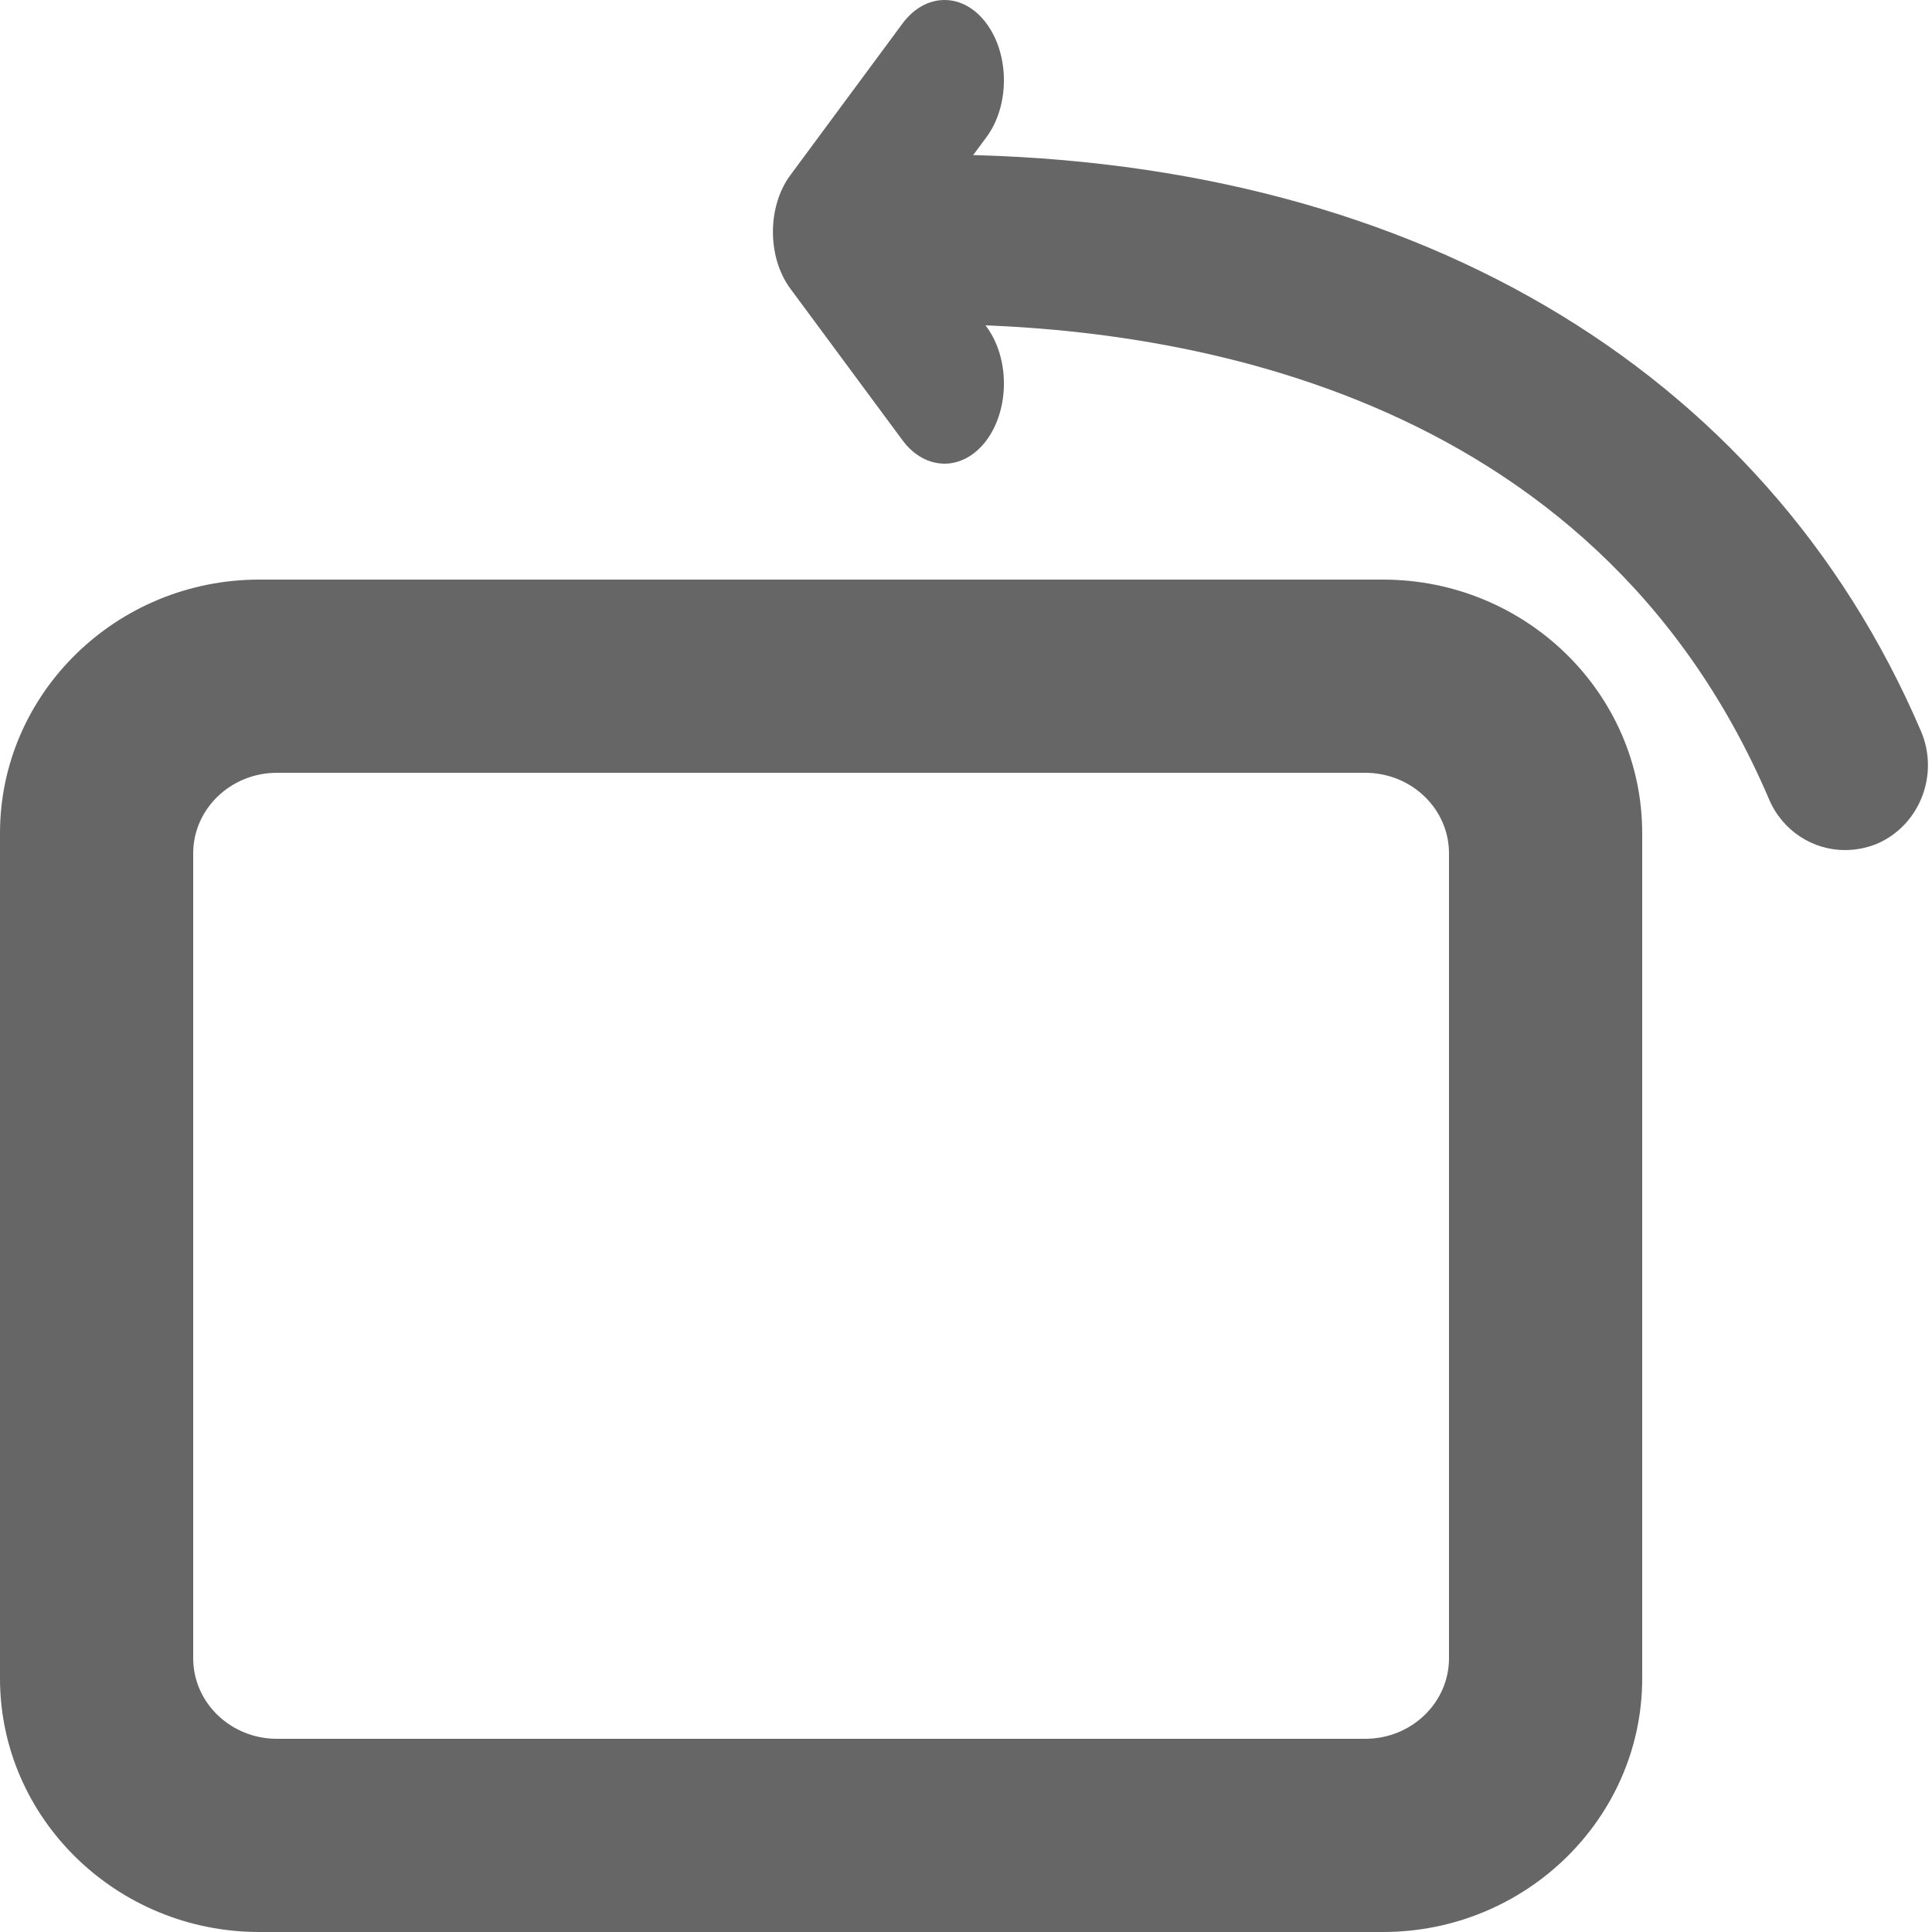 <?xml version="1.0" encoding="UTF-8"?>
<svg width="16px" height="16px" viewBox="0 0 16 16" version="1.1" xmlns="http://www.w3.org/2000/svg" xmlns:xlink="http://www.w3.org/1999/xlink">
    <title>icon-rotate</title>
    <g id="seafile" stroke="none" stroke-width="1" fill="none" fill-rule="evenodd">
        <g id="icon-rotate" transform="translate(8, 8) scale(-1, 1) translate(-8, -8)translate(-0, 0)">
            <rect id="image2" transform="translate(8, 8) scale(-1, 1) translate(-8, -8)" x="0" y="0" width="16" height="16"></rect>
            <path d="M13.853,16 L4.547,16 C3.364,16 2.4,15.057 2.4,13.9 L2.4,6.9 C2.4,5.741 3.364,4.8 4.547,4.8 L13.853,4.8 C15.036,4.8 16,5.743 16,6.9 L16,13.9 C16,15.057 15.036,16 13.853,16 Z M4.693,6.4 C4.311,6.4 4,6.699 4,7.067 L4,13.733 C4,14.101 4.311,14.4 4.693,14.4 L13.707,14.4 C14.089,14.4 14.4,14.101 14.4,13.733 L14.4,7.067 C14.4,6.699 14.089,6.4 13.707,6.4 L4.693,6.4 Z" id="image" fill="#666666" fill-rule="nonzero"></path>
            <g id="group" transform="translate(4.817, 3.52) scale(-1, 1) translate(-4.817, -3.52)translate(0.035, 0)" fill="#666666" fill-rule="nonzero">
                <path d="M8.878,7.04 C8.613,7.04 8.361,6.882 8.249,6.618 C6.786,3.196 3.283,2.686 1.324,2.686 C0.945,2.686 0.638,2.37 0.638,1.983 C0.638,1.596 0.945,1.28 1.324,1.28 C5.226,1.28 8.209,3.021 9.508,6.056 C9.66,6.412 9.5,6.827 9.154,6.983 C9.064,7.022 8.969,7.04 8.878,7.04 Z" id="path2"></path>
                <path d="M1.422,3.84 C1.296,3.84 1.169,3.776 1.073,3.646 L0.144,2.39 C-0.048,2.13 -0.048,1.711 0.144,1.451 L1.073,0.195 C1.265,-0.065 1.577,-0.065 1.769,0.195 C1.961,0.455 1.961,0.875 1.769,1.135 L1.187,1.92 L1.769,2.706 C1.961,2.966 1.961,3.386 1.769,3.646 C1.674,3.774 1.547,3.84 1.422,3.84 Z" id="path1"></path>
            </g>
        </g>
    </g>
</svg>